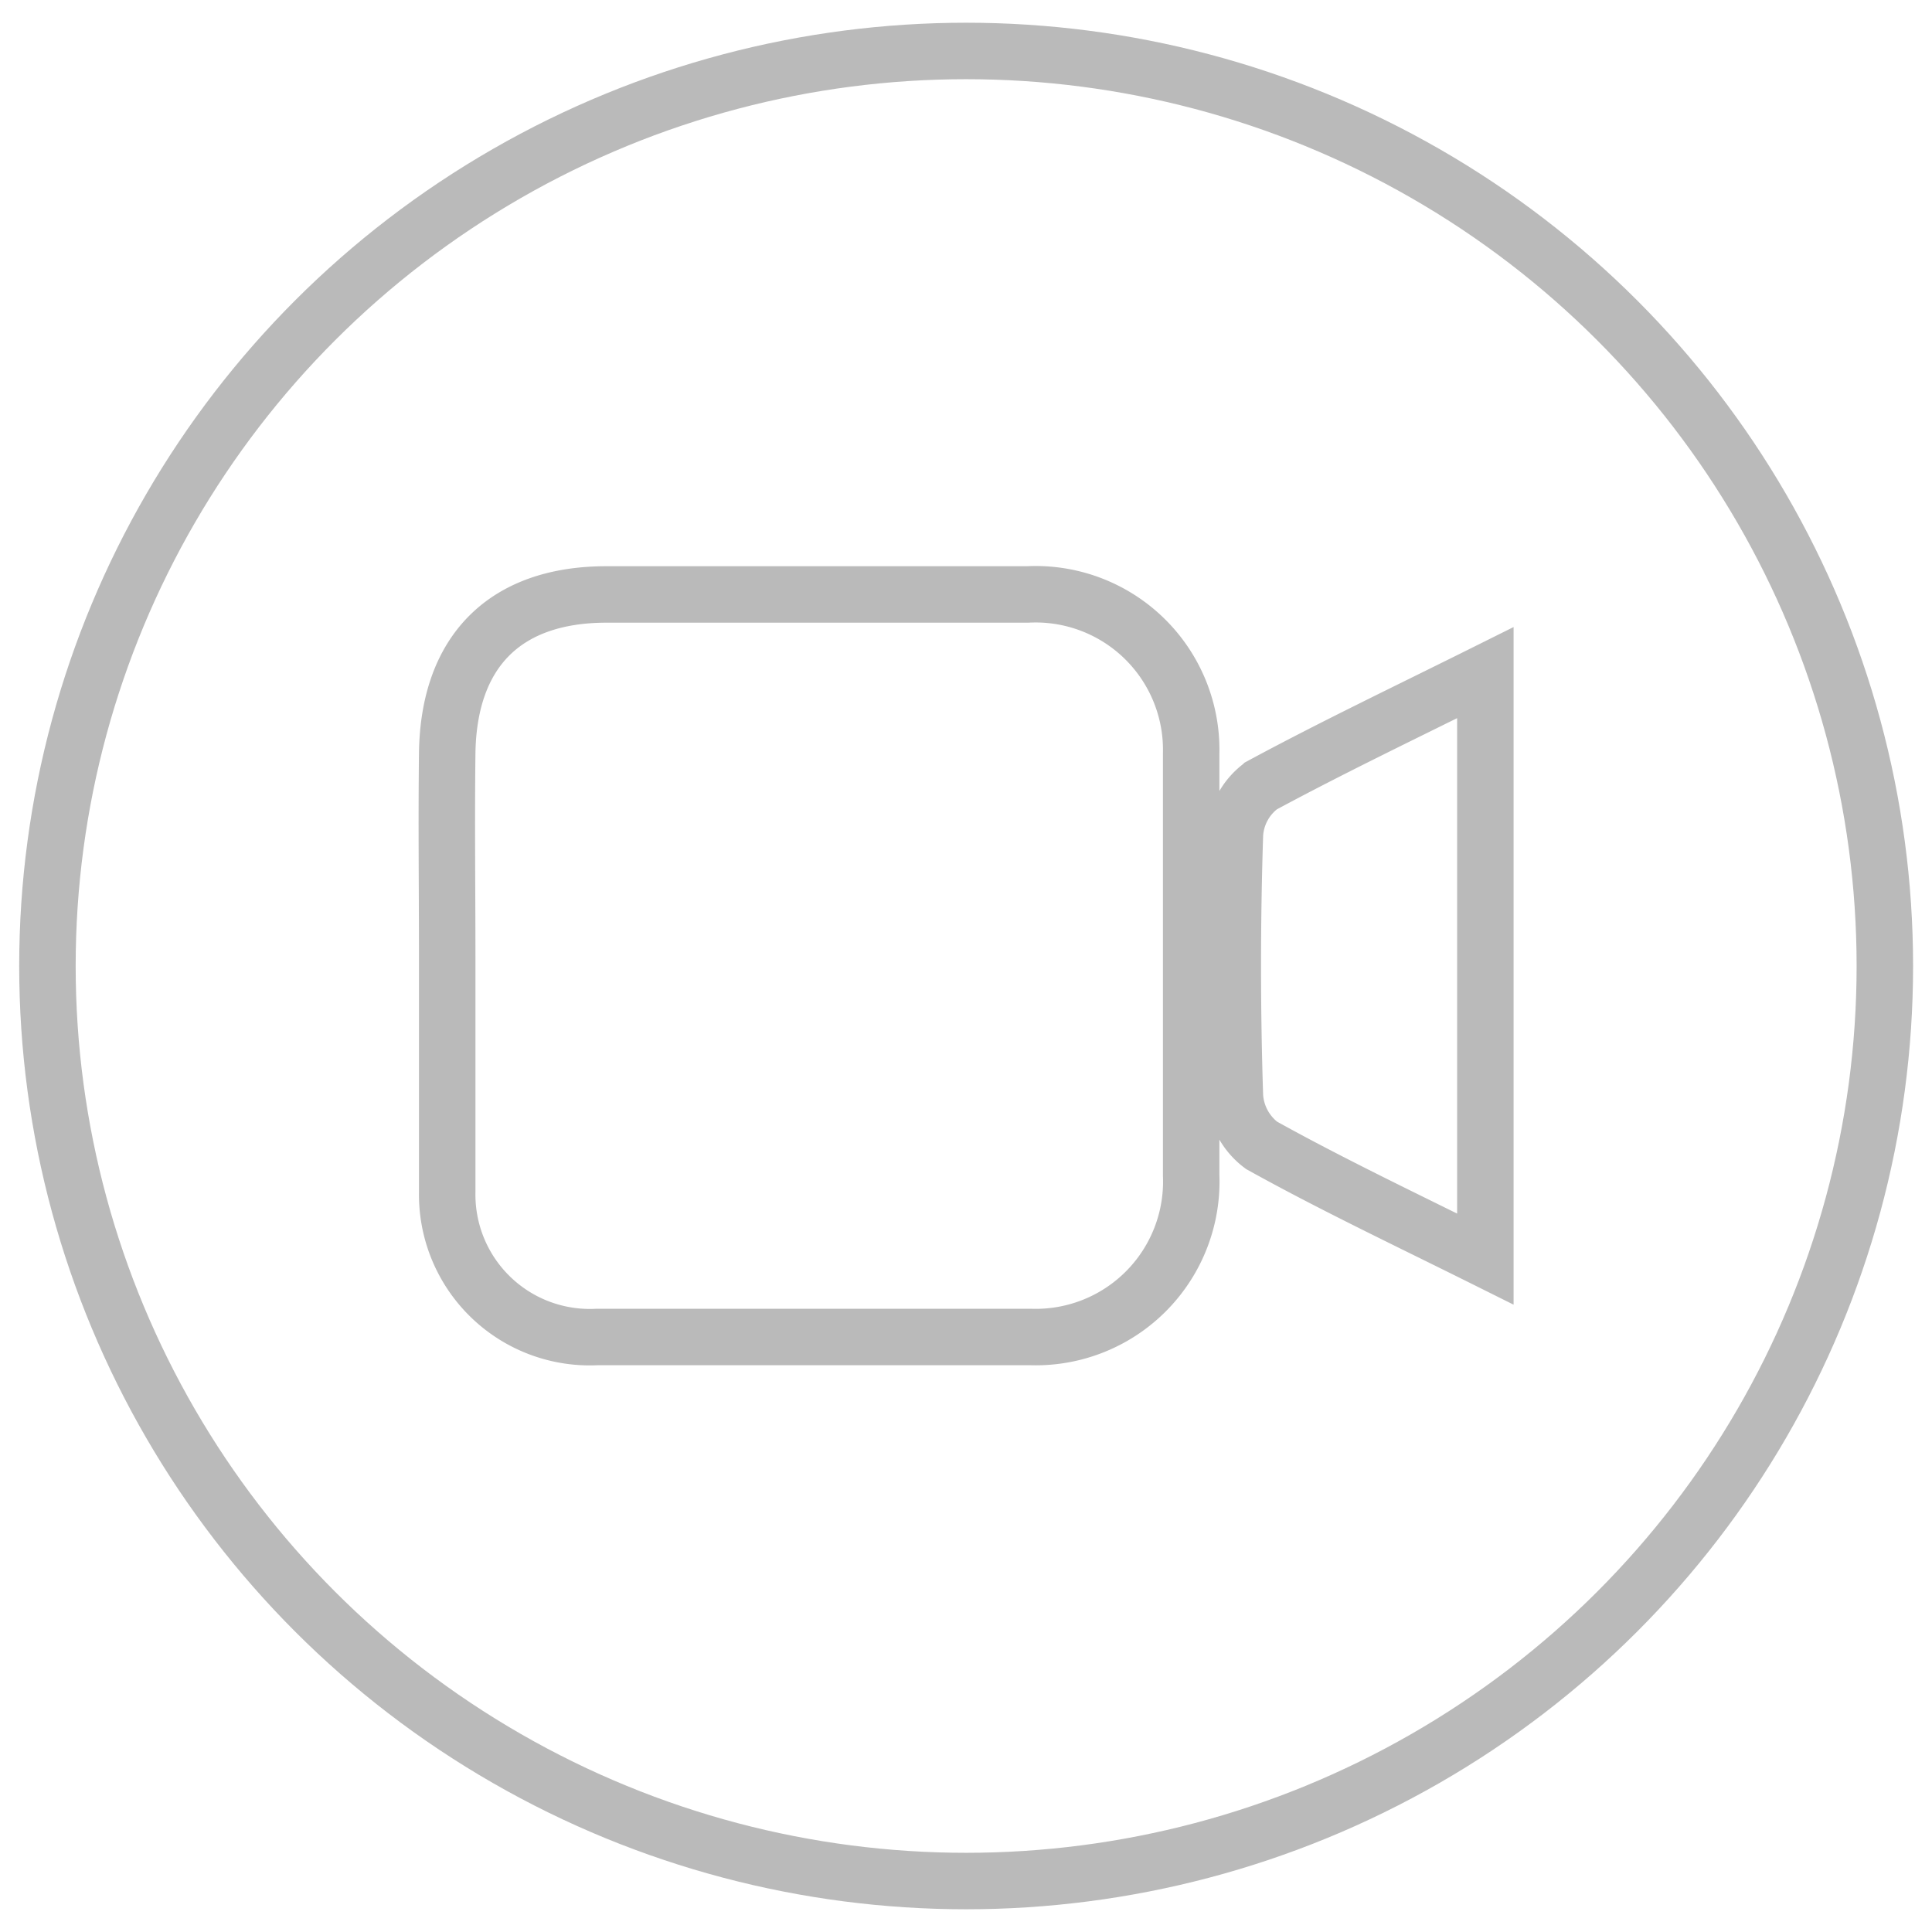 <svg xmlns="http://www.w3.org/2000/svg" width="68.43" height="68.43" viewBox="0 0 68.43 68.16"><ellipse fill="none" stroke="#BABABA" stroke-width="2" cx="34.22" cy="34.08" rx="32.54" ry="32.41" /><path fill="none" stroke="#BABABA" stroke-width="2" d="M15.84,33.82v7.87c0,.14,0,.27,0,.4a5.05,5.05,0,0,0,5.31,5.13q7.66,0,15.34,0a5.51,5.51,0,0,0,5.7-5.73q0-7.45,0-14.93a5.51,5.51,0,0,0-5.79-5.64H21.48c-3.58,0-5.59,2-5.64,5.62C15.81,29,15.84,31.4,15.84,33.82ZM52.61,44.46V23.69c-2.81,1.4-5.41,2.64-7.93,4a2.32,2.32,0,0,0-.94,1.73c-.1,3.09-.1,6.19,0,9.28a2.36,2.36,0,0,0,.94,1.73C47.2,41.83,49.8,43.06,52.61,44.46Z" transform="translate(0 0)"/></svg>